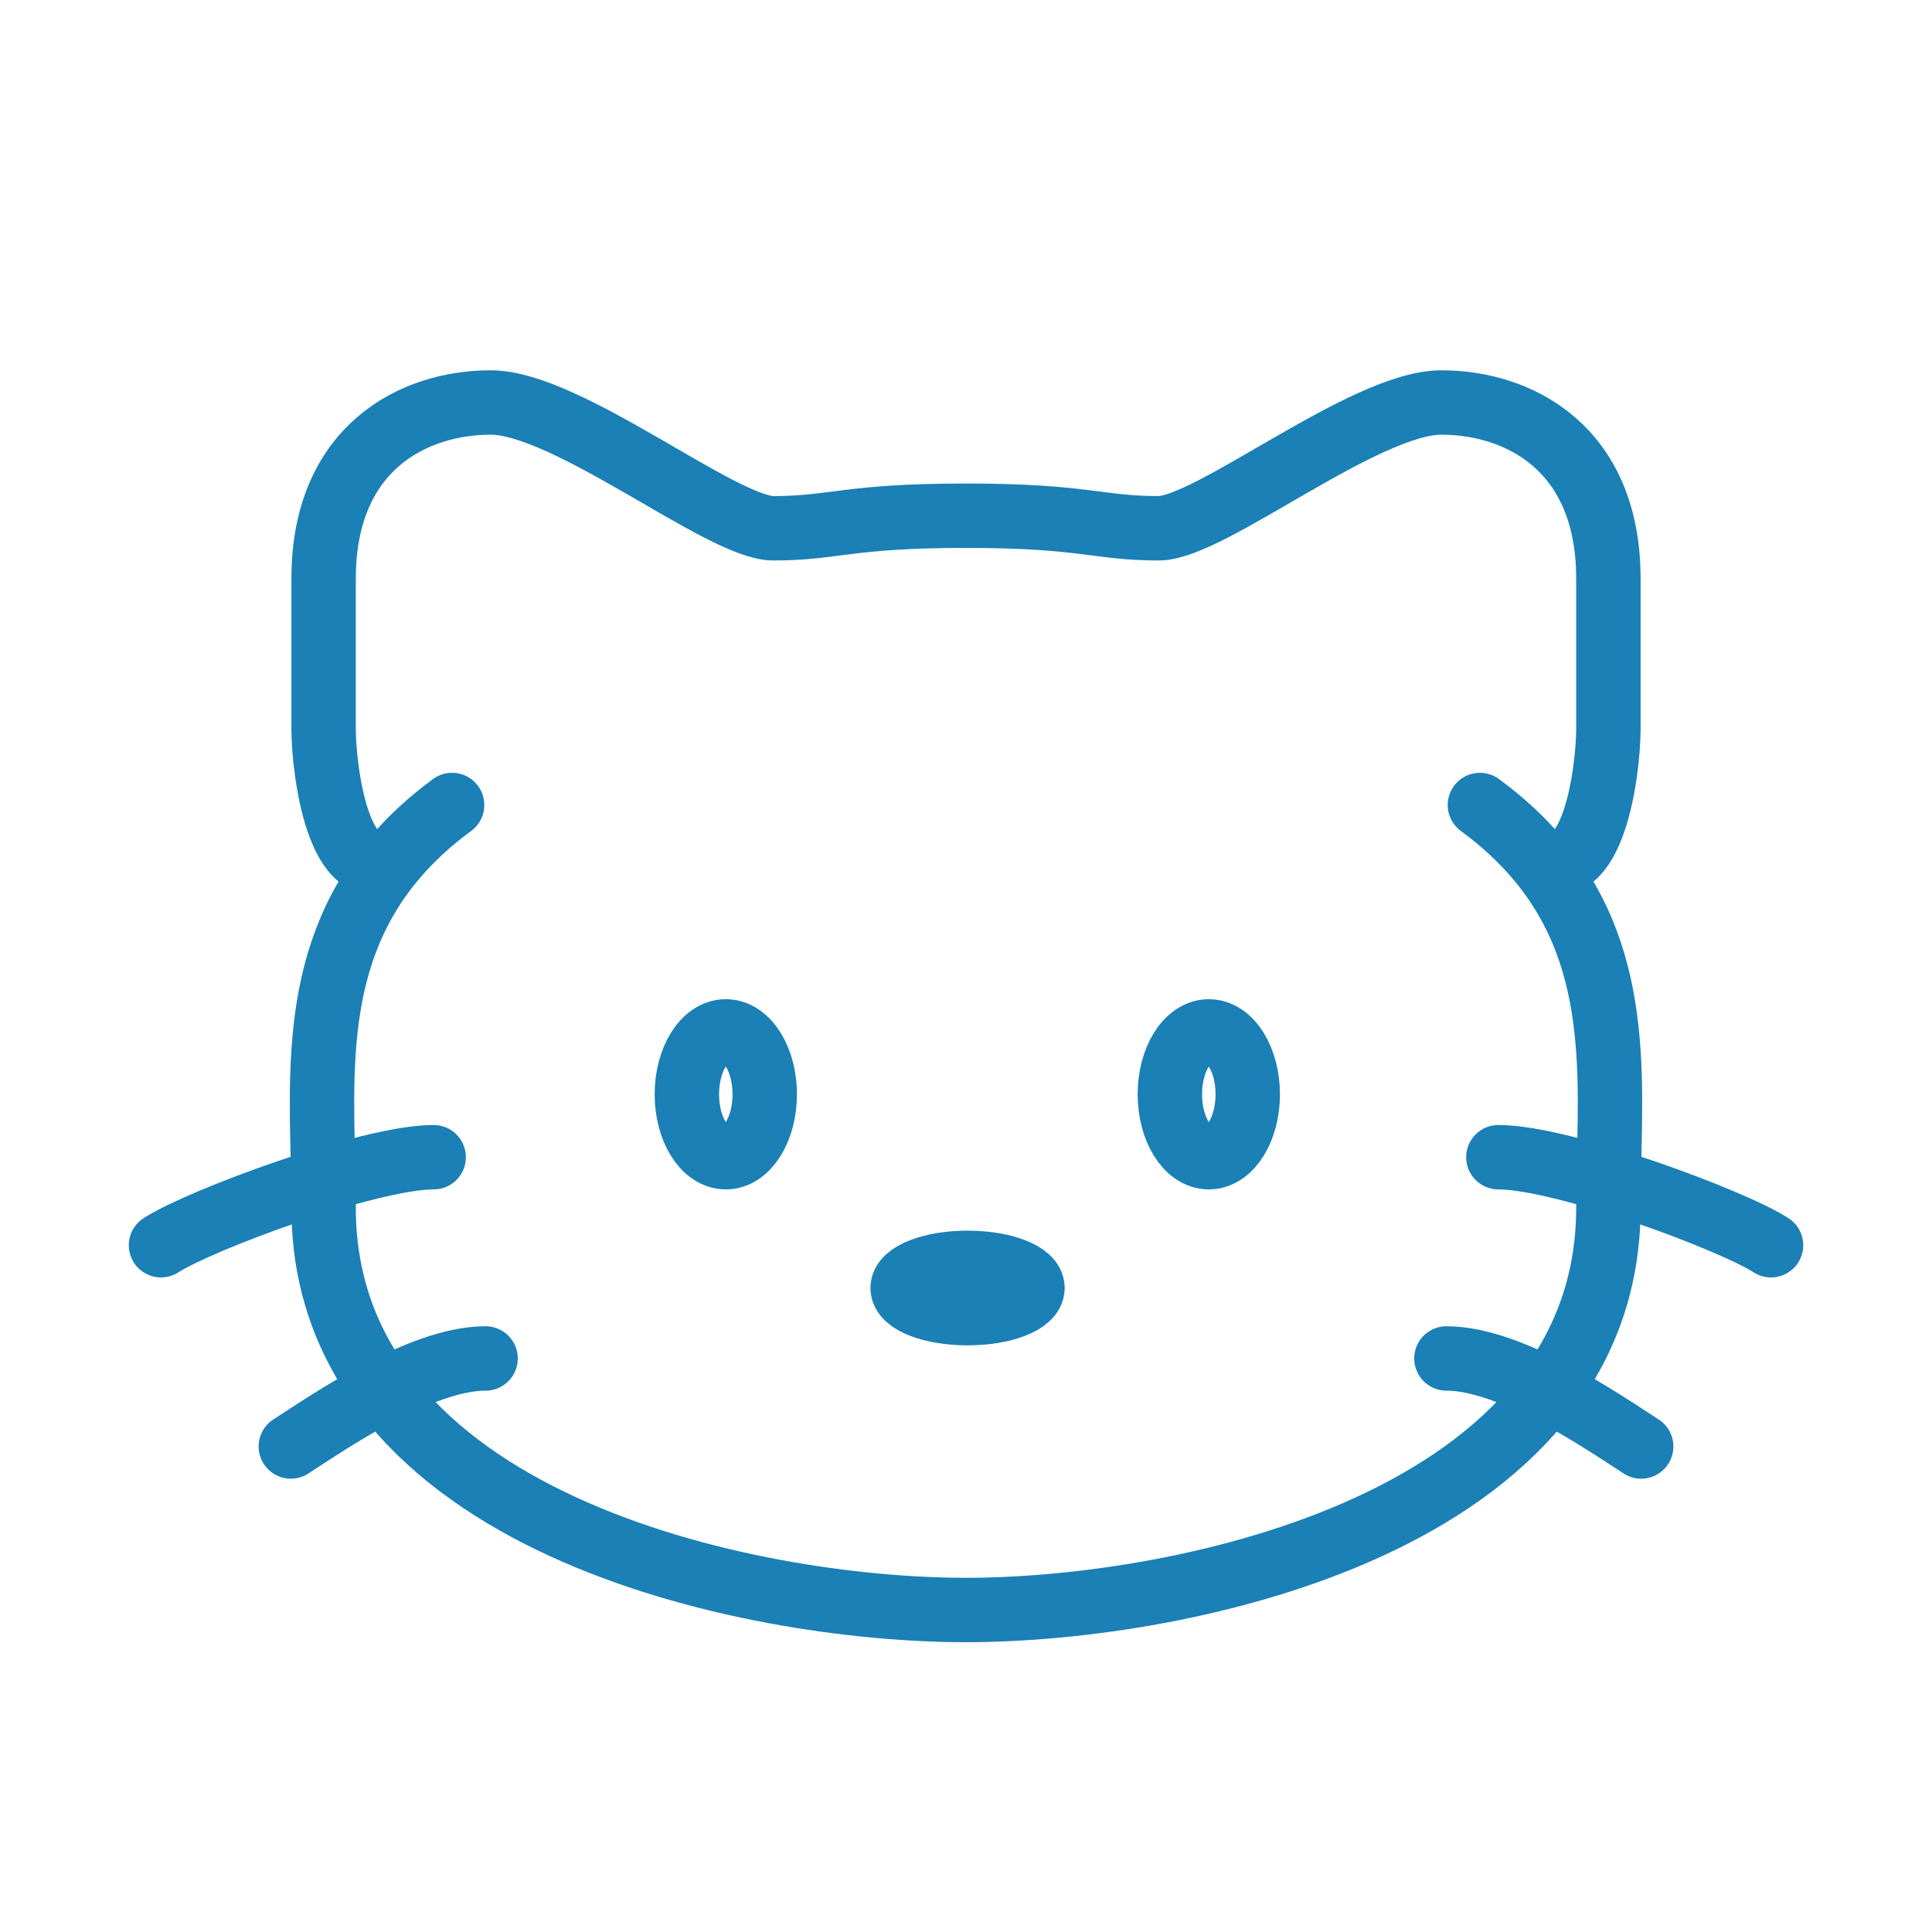<svg width="60" height="60" viewBox="0 0 60 60" fill="none" xmlns="http://www.w3.org/2000/svg">
<path d="M47.748 26.651C50.528 29.936 49.95 33.954 49.95 37.5C49.95 47.266 36.783 50 30 50C23.217 50 10.05 47.266 10.05 37.5C10.05 33.954 9.472 29.936 12.252 26.651M47.748 26.651C47.262 26.076 46.673 25.523 45.96 25M47.748 26.651C49.498 27.659 49.945 23.887 49.95 22.656V17.969C49.95 13.906 47.157 12.5 44.763 12.5C42.369 12.5 37.581 16.406 35.985 16.406C34.07 16.406 33.701 16.016 30 16.016C26.299 16.016 25.93 16.406 24.015 16.406C22.419 16.406 17.631 12.5 15.237 12.5C12.843 12.5 10.05 13.906 10.05 17.969V22.656C10.055 23.887 10.502 27.659 12.252 26.651M12.252 26.651C12.738 26.076 13.327 25.523 14.04 25" stroke="#1A80B6" stroke-width="2" stroke-linecap="round"/>
<path d="M32.065 40C32.065 40.431 31.162 40.781 30.048 40.781C28.935 40.781 28.032 40.431 28.032 40C28.032 39.569 28.935 39.219 30.048 39.219C31.162 39.219 32.065 39.569 32.065 40Z" stroke="#1A80B6" stroke-width="2"/>
<path d="M38.75 33.984C38.75 35.063 38.209 35.938 37.54 35.938C36.872 35.938 36.331 35.063 36.331 33.984C36.331 32.906 36.872 32.031 37.54 32.031C38.209 32.031 38.75 32.906 38.75 33.984Z" stroke="#1A80B6" stroke-width="2"/>
<path d="M23.75 33.984C23.75 35.063 23.208 35.938 22.54 35.938C21.872 35.938 21.331 35.063 21.331 33.984C21.331 32.906 21.872 32.031 22.54 32.031C23.208 32.031 23.75 32.906 23.75 33.984Z" stroke="#1A80B6" stroke-width="2"/>
<path d="M55.001 38.672C53.791 37.891 48.549 35.938 46.533 35.938" stroke="#1A80B6" stroke-width="2" stroke-linecap="round"/>
<path d="M50.968 44.922C49.758 44.141 46.936 42.188 44.92 42.188" stroke="#1A80B6" stroke-width="2" stroke-linecap="round"/>
<path d="M5 38.672C6.21 37.891 11.452 35.938 13.468 35.938" stroke="#1A80B6" stroke-width="2" stroke-linecap="round"/>
<path d="M9.032 44.922C10.242 44.141 13.064 42.188 15.08 42.188" stroke="#1A80B6" stroke-width="2" stroke-linecap="round"/>
</svg>
